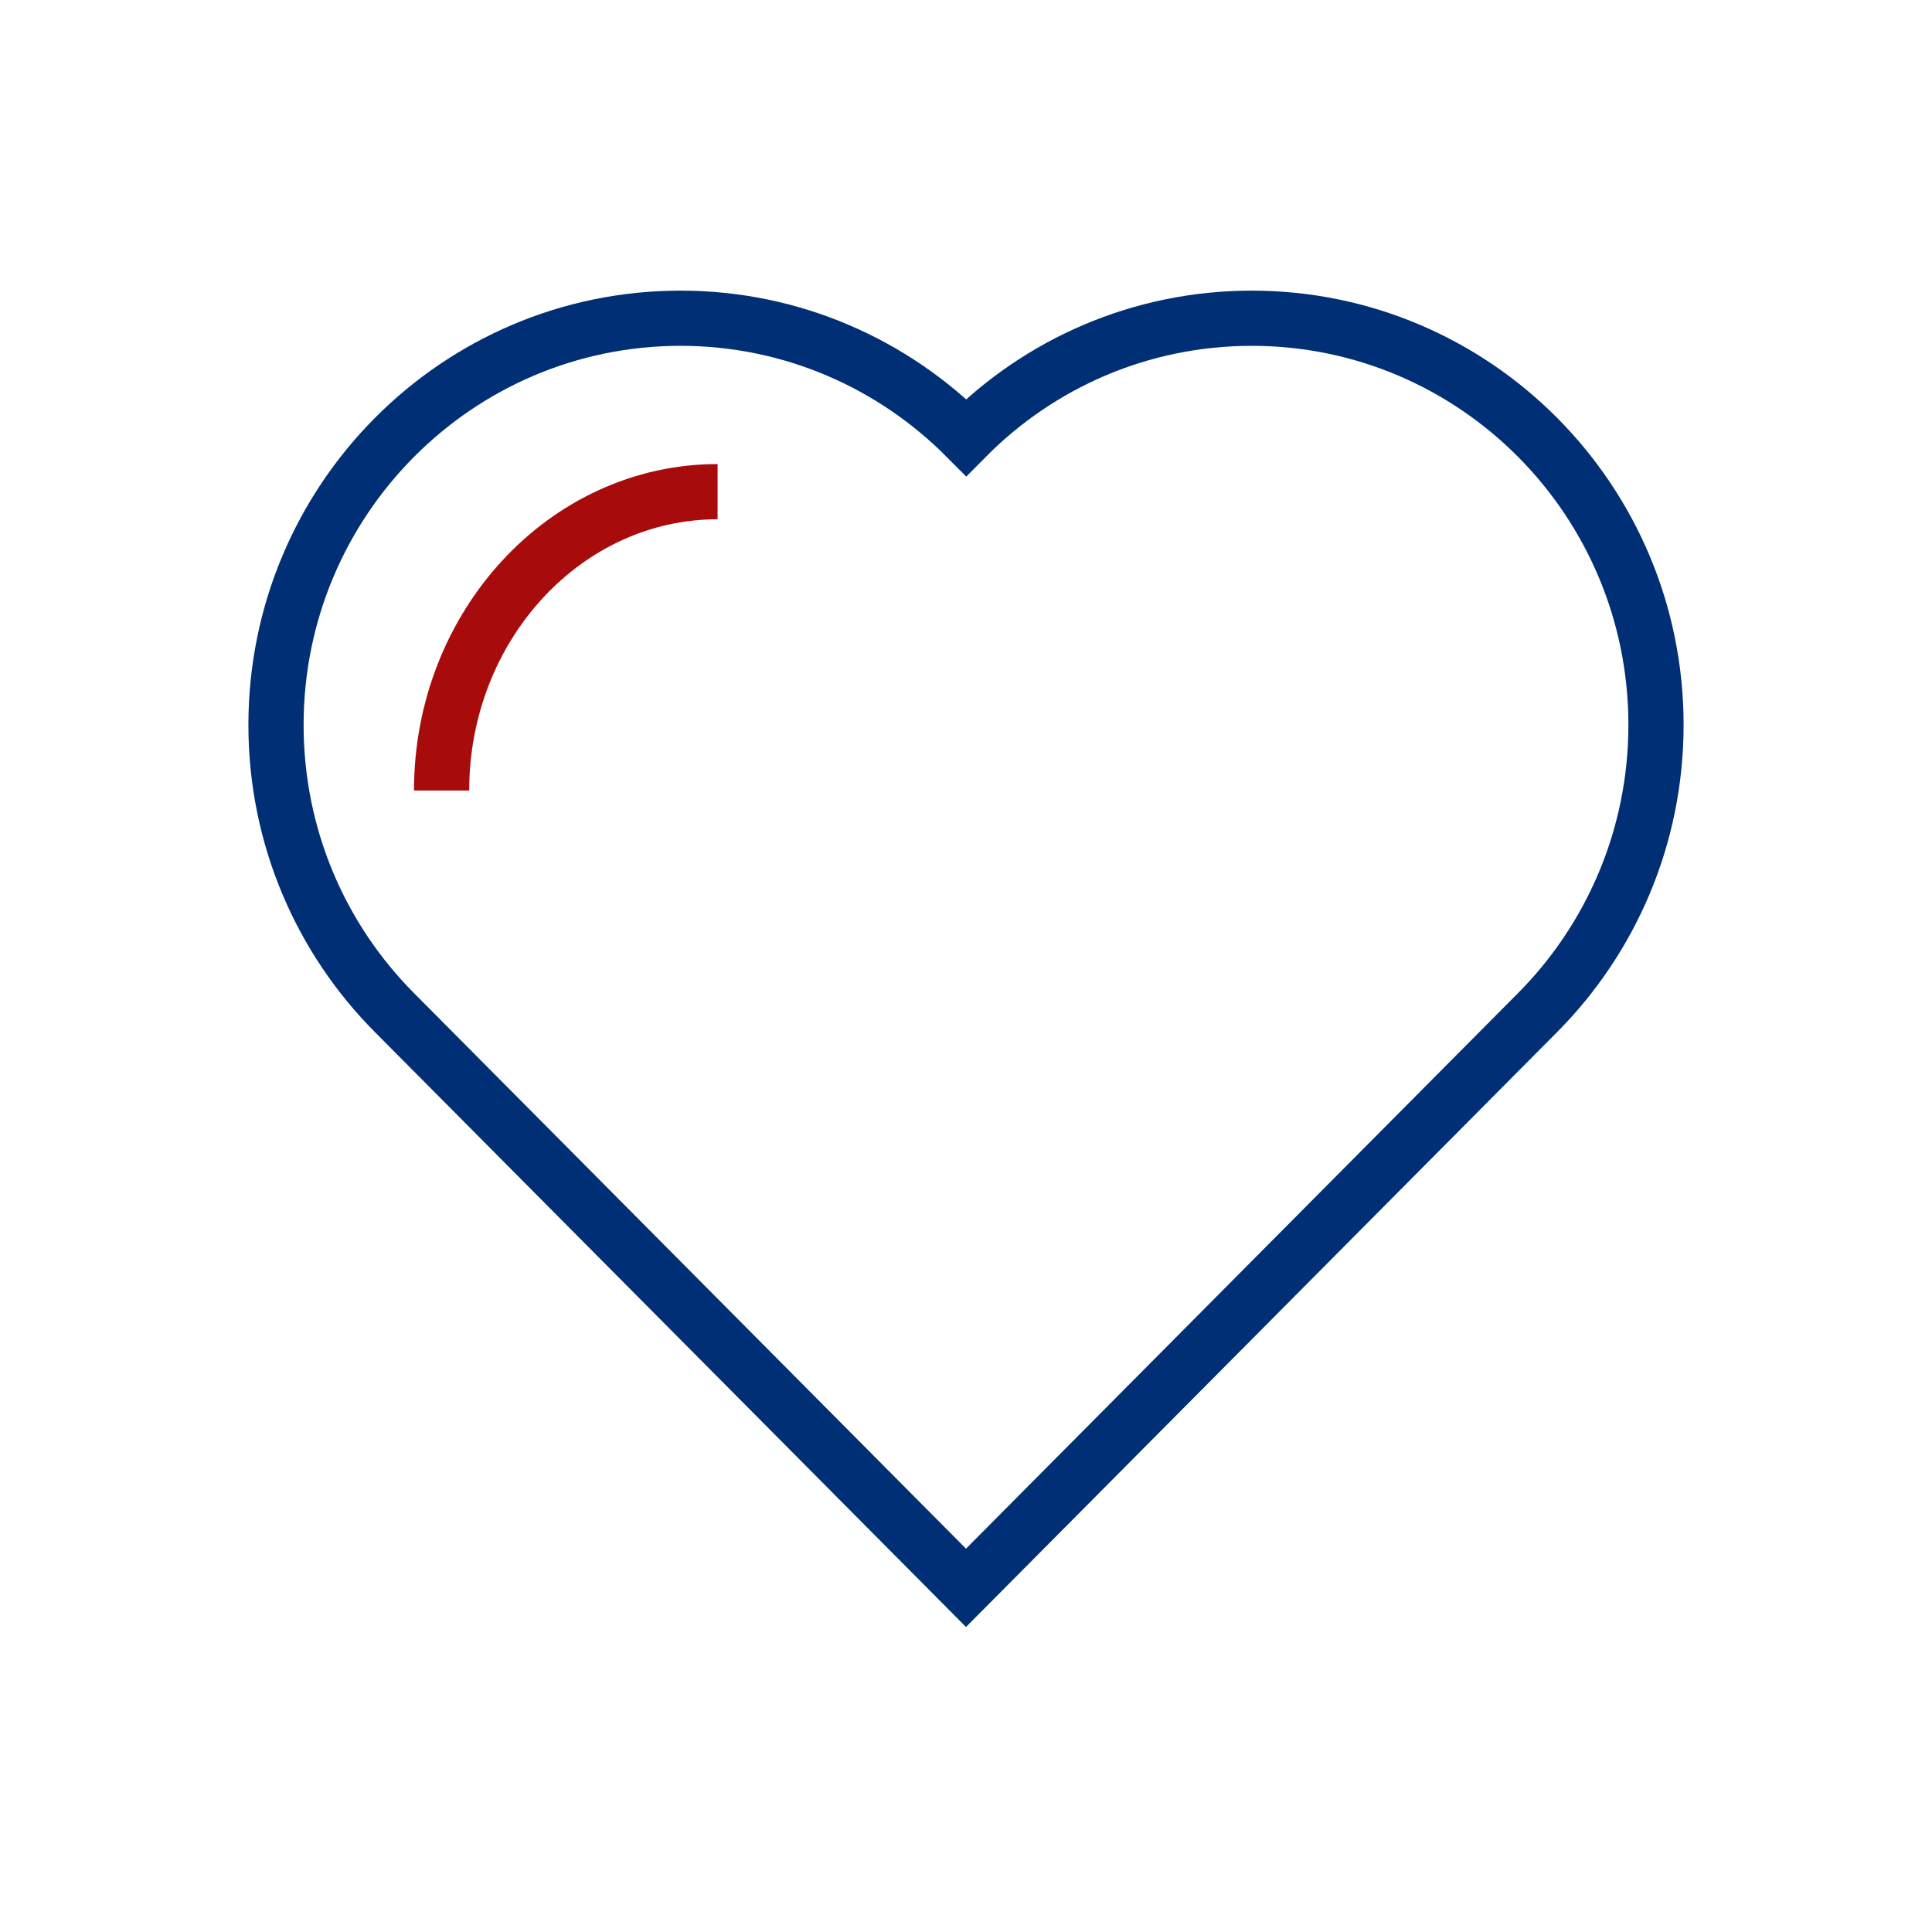 <svg width="70" height="70" viewBox="0 0 70 70" fill="none" xmlns="http://www.w3.org/2000/svg">
<path d="M45.358 11.53C41.314 11.53 37.655 13.176 35.008 15.848C32.361 13.184 28.695 11.53 24.658 11.53C16.56 11.53 10 18.132 10 26.265C10 30.343 11.644 34.033 14.3 36.697L35 57.53L55.709 36.689C58.356 34.025 60 30.335 60 26.265C60 18.124 53.44 11.53 45.35 11.53H45.358Z" stroke="#002F75" stroke-width="2" stroke-miterlimit="10"/>
<path d="M16 28.642C16 22.678 20.483 17.814 26 17.814" stroke="#A70B0B" stroke-width="2" stroke-miterlimit="10"/>
</svg>
